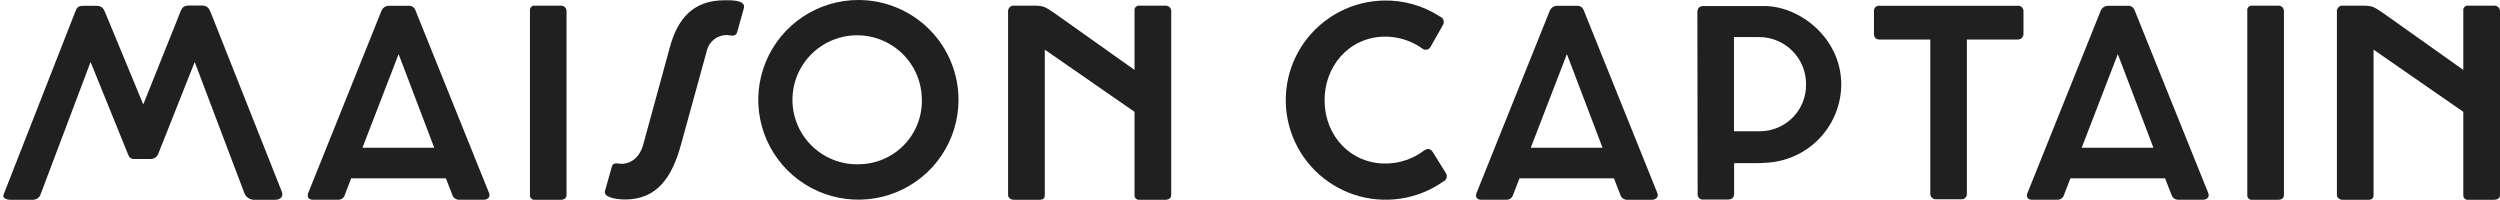 <svg xmlns="http://www.w3.org/2000/svg" fill="none" viewBox="0 0 237 19" height="19" width="237">
<g id="Group">
<path fill="#202021" d="M19.988 1.208C19.852 0.872 19.705 0.526 19.143 0.526H17.876C17.294 0.526 17.197 0.846 16.96 1.478L13.582 9.898L9.981 1.208C9.841 0.872 9.706 0.552 9.157 0.552H7.891C7.308 0.552 7.27 0.8 7.097 1.208L0.341 18.445C0.206 18.743 0.578 18.941 0.962 18.941H3.111C3.283 18.942 3.45 18.886 3.586 18.783C3.723 18.679 3.821 18.534 3.867 18.369L8.587 5.877L12.138 14.63C12.252 14.916 12.375 15.089 12.759 15.076H14.262C14.412 15.078 14.56 15.037 14.688 14.958C14.816 14.879 14.918 14.765 14.984 14.63L18.459 5.877L23.167 18.31C23.235 18.483 23.35 18.633 23.499 18.745C23.648 18.857 23.826 18.924 24.011 18.941H26.089C26.621 18.941 26.895 18.592 26.709 18.15L19.988 1.208Z" id="Vector"></path>
<path fill="#202021" d="M46.36 18.293L39.38 0.968C39.337 0.842 39.254 0.733 39.143 0.658C39.033 0.582 38.902 0.543 38.768 0.547H36.822C36.678 0.557 36.54 0.608 36.423 0.693C36.307 0.778 36.217 0.894 36.163 1.027L29.268 18.179C29.057 18.6 29.184 18.937 29.669 18.937H32.051C32.198 18.942 32.342 18.897 32.46 18.809C32.577 18.721 32.661 18.595 32.697 18.453L33.292 16.903H42.269L42.877 18.465C42.921 18.609 43.013 18.733 43.137 18.818C43.261 18.904 43.41 18.945 43.56 18.937H45.883C46.221 18.924 46.52 18.688 46.36 18.293ZM34.36 14.007L37.789 5.128L41.166 14.007H34.36Z" id="Vector_2"></path>
<path fill="#202021" d="M209.34 18.293L202.36 0.969C202.317 0.843 202.234 0.735 202.125 0.659C202.016 0.584 201.885 0.545 201.752 0.548H199.802C199.658 0.559 199.52 0.61 199.404 0.694C199.288 0.779 199.197 0.894 199.143 1.027L192.252 18.179C192.041 18.6 192.164 18.937 192.649 18.937H195.03C195.178 18.942 195.322 18.897 195.44 18.809C195.557 18.721 195.641 18.595 195.677 18.453L196.276 16.904H205.248L205.856 18.466C205.901 18.609 205.993 18.733 206.117 18.819C206.241 18.904 206.39 18.946 206.54 18.937H208.863C209.205 18.924 209.5 18.689 209.34 18.293ZM197.344 14.007L200.769 5.128L204.146 14.007H197.344Z" id="Vector_3"></path>
<path fill="#202021" d="M53.707 18.47V1.015C53.698 0.883 53.639 0.76 53.541 0.67C53.444 0.581 53.316 0.532 53.183 0.535H50.713C50.648 0.526 50.582 0.533 50.52 0.554C50.458 0.575 50.402 0.611 50.356 0.657C50.311 0.704 50.276 0.76 50.256 0.822C50.236 0.884 50.23 0.95 50.24 1.015V18.47C50.232 18.534 50.238 18.599 50.259 18.66C50.28 18.721 50.315 18.776 50.36 18.822C50.406 18.867 50.462 18.902 50.523 18.922C50.584 18.943 50.649 18.95 50.713 18.941H53.196C53.529 18.924 53.707 18.765 53.707 18.47Z" id="Vector_4"></path>
<path fill="#202021" d="M216.518 18.47V1.015C216.509 0.884 216.45 0.761 216.354 0.672C216.257 0.582 216.13 0.533 215.998 0.535H213.511C213.447 0.527 213.381 0.534 213.32 0.556C213.259 0.577 213.203 0.613 213.158 0.659C213.112 0.706 213.078 0.762 213.059 0.823C213.039 0.885 213.033 0.951 213.043 1.015V18.47C213.035 18.533 213.041 18.598 213.062 18.658C213.082 18.719 213.116 18.774 213.162 18.82C213.207 18.865 213.262 18.9 213.322 18.921C213.383 18.942 213.448 18.949 213.511 18.941H215.998C216.345 18.924 216.518 18.765 216.518 18.47Z" id="Vector_5"></path>
<path fill="#202021" d="M68.692 0.025C65.673 0.025 64.22 1.81 63.49 4.521L60.956 13.784C60.694 14.714 59.985 15.531 58.892 15.531C58.533 15.531 58.123 15.308 57.988 15.851L57.355 18.095C57.156 18.76 58.621 18.912 59.242 18.912C62.269 18.912 63.701 16.844 64.558 13.708L67.041 4.694C67.16 4.295 67.406 3.946 67.742 3.698C68.078 3.451 68.485 3.319 68.903 3.322C69.261 3.322 69.747 3.57 69.895 3.01L70.52 0.77C70.743 -0.055 69.076 0.025 68.692 0.025Z" id="Vector_6"></path>
<path fill="#202021" d="M81.367 3.77607e-06C79.491 0.002 77.658 0.558 76.098 1.597C74.539 2.637 73.324 4.114 72.606 5.842C71.888 7.571 71.7 9.472 72.065 11.306C72.43 13.141 73.332 14.827 74.658 16.151C75.983 17.474 77.672 18.377 79.511 18.744C81.35 19.112 83.258 18.927 84.992 18.215C86.726 17.502 88.21 16.293 89.255 14.74C90.301 13.187 90.862 11.36 90.867 9.49C90.87 8.244 90.627 7.01 90.151 5.858C89.675 4.706 88.975 3.66 88.093 2.778C87.21 1.896 86.162 1.197 85.007 0.72C83.853 0.244 82.616 -0.001 81.367 3.77607e-06ZM81.367 15.577C80.149 15.599 78.952 15.259 77.929 14.6C76.906 13.941 76.102 12.994 75.621 11.878C75.14 10.762 75.003 9.529 75.227 8.335C75.451 7.141 76.026 6.041 76.88 5.175C77.733 4.308 78.826 3.715 80.019 3.47C81.212 3.225 82.451 3.339 83.579 3.799C84.706 4.258 85.671 5.042 86.35 6.05C87.029 7.059 87.392 8.246 87.392 9.46C87.407 10.259 87.262 11.053 86.965 11.795C86.668 12.537 86.225 13.213 85.663 13.782C85.1 14.351 84.429 14.802 83.689 15.109C82.95 15.416 82.156 15.572 81.354 15.569L81.367 15.577Z" id="Vector_7"></path>
<path fill="#202021" d="M111.032 18.47V1.015C111.02 0.88 110.956 0.755 110.854 0.666C110.752 0.577 110.619 0.53 110.484 0.535H108.026C107.961 0.526 107.895 0.533 107.834 0.554C107.772 0.575 107.716 0.611 107.67 0.657C107.624 0.704 107.589 0.76 107.569 0.822C107.549 0.884 107.544 0.95 107.553 1.015V6.627L99.953 1.238C99.109 0.682 98.982 0.535 98.015 0.535H96.141C96.071 0.528 96.001 0.535 95.934 0.555C95.868 0.576 95.805 0.61 95.752 0.654C95.698 0.699 95.654 0.754 95.623 0.816C95.591 0.878 95.572 0.945 95.566 1.015V18.47C95.566 18.756 95.803 18.941 96.141 18.941H98.535C98.923 18.941 99.046 18.781 99.046 18.47V4.707L107.553 10.601V18.47C107.545 18.534 107.552 18.599 107.572 18.66C107.593 18.721 107.628 18.776 107.674 18.822C107.719 18.867 107.775 18.902 107.836 18.922C107.897 18.943 107.962 18.95 108.026 18.941H110.484C110.842 18.924 111.032 18.765 111.032 18.47Z" id="Vector_8"></path>
<path fill="#202021" d="M237 18.47V1.015C236.987 0.88 236.923 0.755 236.821 0.666C236.719 0.577 236.587 0.53 236.451 0.535H233.994C233.929 0.526 233.863 0.533 233.801 0.554C233.739 0.575 233.683 0.611 233.637 0.657C233.591 0.704 233.557 0.76 233.537 0.822C233.517 0.884 233.511 0.95 233.521 1.015V6.627L225.921 1.238C225.076 0.682 224.954 0.535 223.983 0.535H222.108C222.039 0.529 221.969 0.536 221.903 0.557C221.837 0.578 221.775 0.611 221.722 0.656C221.669 0.701 221.626 0.755 221.594 0.817C221.562 0.879 221.543 0.946 221.538 1.015V18.47C221.538 18.756 221.774 18.941 222.108 18.941H224.506C224.89 18.941 225.013 18.781 225.013 18.47V4.707L233.521 10.601V18.47C233.513 18.534 233.519 18.599 233.54 18.66C233.561 18.721 233.595 18.776 233.641 18.822C233.687 18.867 233.742 18.902 233.803 18.922C233.864 18.943 233.93 18.95 233.994 18.941H236.451C236.814 18.924 237 18.765 237 18.47Z" id="Vector_9"></path>
<path fill="#202021" d="M137.084 16.436L135.817 14.394C135.564 14.066 135.353 14.053 134.998 14.272C133.97 15.052 132.718 15.483 131.426 15.501C128.069 15.556 125.62 12.916 125.57 9.607C125.519 6.298 127.871 3.528 131.228 3.473C132.513 3.454 133.77 3.845 134.817 4.589C134.877 4.642 134.95 4.68 135.028 4.701C135.106 4.721 135.188 4.723 135.267 4.706C135.347 4.69 135.421 4.655 135.484 4.604C135.547 4.554 135.598 4.489 135.631 4.416L136.797 2.357C136.836 2.288 136.86 2.212 136.867 2.133C136.874 2.053 136.863 1.974 136.837 1.899C136.81 1.824 136.767 1.756 136.711 1.699C136.656 1.643 136.588 1.599 136.514 1.57C134.936 0.542 133.083 0.012 131.198 0.05C129.716 0.076 128.261 0.447 126.949 1.136C125.637 1.824 124.506 2.81 123.646 4.014C122.786 5.218 122.221 6.606 121.998 8.067C121.774 9.528 121.897 11.021 122.358 12.426C122.819 13.831 123.603 15.108 124.649 16.156C125.695 17.203 126.973 17.991 128.38 18.456C129.787 18.921 131.284 19.05 132.75 18.833C134.217 18.616 135.611 18.059 136.822 17.206C136.895 17.178 136.96 17.135 137.014 17.079C137.068 17.023 137.109 16.956 137.133 16.882C137.158 16.809 137.167 16.731 137.158 16.654C137.15 16.576 137.124 16.502 137.084 16.436Z" id="Vector_10"></path>
<path fill="#202021" d="M167.248 0.573H161.489C161.104 0.573 160.906 0.775 160.91 1.183L160.936 18.352C160.923 18.429 160.929 18.508 160.954 18.583C160.978 18.657 161.02 18.725 161.075 18.78C161.131 18.835 161.199 18.876 161.274 18.9C161.349 18.924 161.428 18.929 161.506 18.916H163.798C164.195 18.916 164.394 18.727 164.394 18.343V15.468H166.403C166.859 15.468 167.307 15.443 167.75 15.405C169.605 15.234 171.33 14.381 172.587 13.011C173.845 11.641 174.546 9.852 174.552 7.995C174.544 3.625 170.626 0.569 167.248 0.573ZM166.859 12.445H164.381V3.516H166.758C167.345 3.515 167.926 3.63 168.468 3.855C169.01 4.079 169.503 4.408 169.917 4.823C170.331 5.237 170.658 5.73 170.881 6.271C171.103 6.813 171.216 7.393 171.213 7.978C171.224 8.558 171.12 9.135 170.907 9.674C170.693 10.214 170.374 10.706 169.969 11.121C169.563 11.537 169.078 11.868 168.543 12.095C168.008 12.322 167.433 12.441 166.851 12.445H166.859Z" id="Vector_11"></path>
<path fill="#202021" d="M191.29 0.547H178.158C178.093 0.542 178.026 0.55 177.964 0.572C177.902 0.594 177.845 0.629 177.797 0.674C177.749 0.719 177.712 0.774 177.687 0.835C177.662 0.896 177.65 0.961 177.652 1.027V3.191C177.652 3.574 177.863 3.747 178.158 3.747H182.993V18.385C182.993 18.519 183.046 18.648 183.141 18.743C183.236 18.837 183.365 18.89 183.499 18.89H185.953C186.02 18.893 186.087 18.881 186.149 18.857C186.212 18.832 186.269 18.795 186.316 18.748C186.364 18.7 186.401 18.644 186.426 18.581C186.45 18.519 186.462 18.452 186.459 18.385V3.747H191.29C191.362 3.748 191.433 3.735 191.5 3.707C191.567 3.68 191.627 3.639 191.678 3.587C191.728 3.535 191.767 3.474 191.792 3.407C191.818 3.339 191.829 3.267 191.826 3.195V1.031C191.825 0.964 191.81 0.897 191.782 0.835C191.754 0.774 191.714 0.718 191.663 0.673C191.613 0.627 191.554 0.593 191.49 0.571C191.425 0.55 191.357 0.541 191.29 0.547Z" id="Vector_12"></path>
<path fill="#202021" d="M157.114 18.293L150.135 0.969C150.091 0.843 150.009 0.735 149.9 0.659C149.79 0.584 149.66 0.545 149.527 0.548H147.572C147.429 0.559 147.291 0.61 147.175 0.695C147.059 0.78 146.968 0.895 146.913 1.027L140.023 18.179C139.812 18.6 139.934 18.937 140.42 18.937H142.805C142.952 18.942 143.096 18.896 143.213 18.808C143.331 18.72 143.415 18.595 143.451 18.453L144.046 16.904H153.002L153.61 18.47C153.653 18.613 153.744 18.738 153.868 18.823C153.991 18.909 154.14 18.951 154.29 18.941H156.612C156.975 18.924 157.271 18.689 157.114 18.293ZM145.115 14.007L148.543 5.128L151.921 14.007H145.115Z" id="Vector_13"></path>
</g>
</svg>
